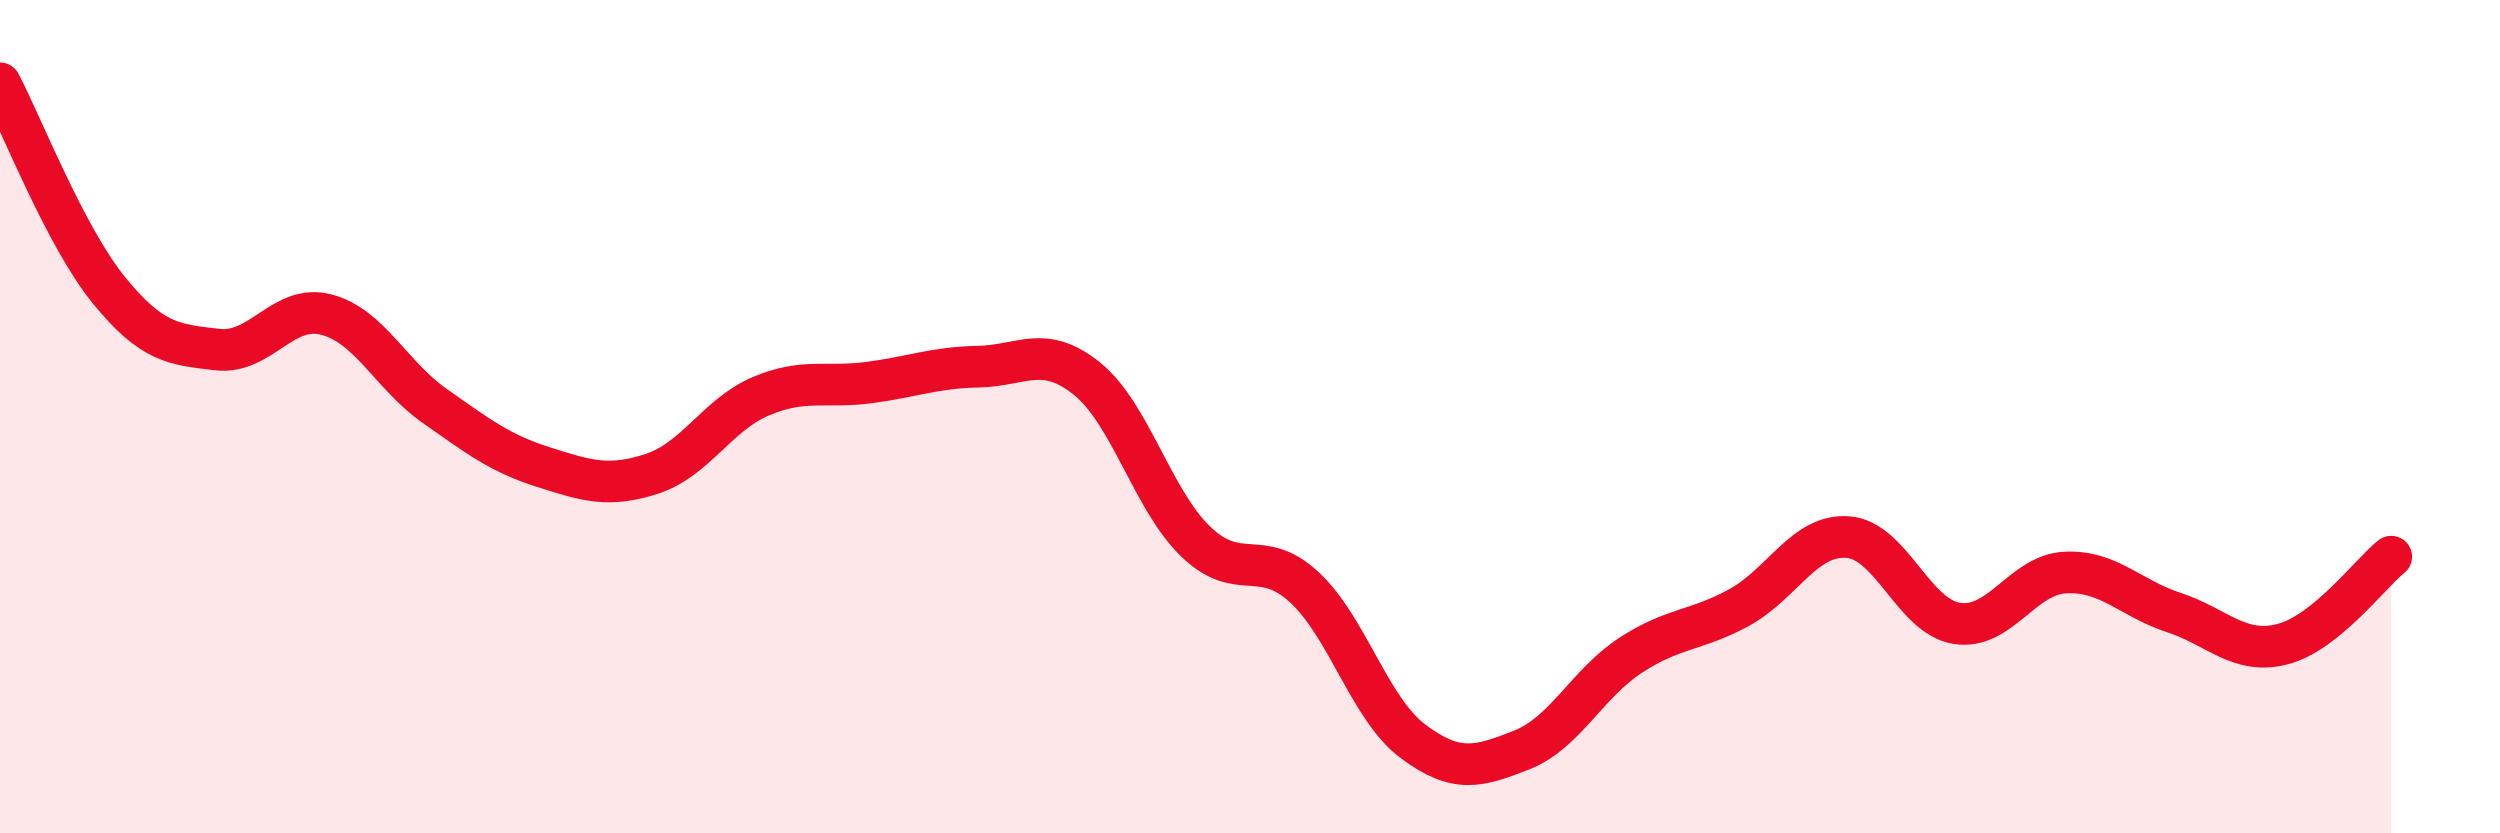 
    <svg width="60" height="20" viewBox="0 0 60 20" xmlns="http://www.w3.org/2000/svg">
      <path
        d="M 0,2 C 0.52,2.99 1.57,5.68 2.61,6.96 C 3.65,8.24 4.18,8.27 5.22,8.39 C 6.26,8.51 6.79,7.28 7.83,7.55 C 8.87,7.82 9.39,9.01 10.43,9.74 C 11.47,10.47 12,10.88 13.04,11.21 C 14.08,11.54 14.61,11.71 15.65,11.37 C 16.69,11.03 17.22,9.95 18.26,9.51 C 19.3,9.07 19.83,9.32 20.87,9.18 C 21.91,9.04 22.44,8.82 23.48,8.8 C 24.52,8.78 25.05,8.25 26.09,9.09 C 27.13,9.93 27.66,12 28.7,13 C 29.74,14 30.26,13.13 31.3,14.09 C 32.34,15.05 32.87,17.01 33.91,17.79 C 34.95,18.57 35.48,18.41 36.52,18 C 37.56,17.59 38.09,16.41 39.13,15.73 C 40.17,15.05 40.7,15.15 41.74,14.58 C 42.78,14.01 43.31,12.81 44.35,12.89 C 45.39,12.97 45.92,14.79 46.96,14.96 C 48,15.13 48.53,13.79 49.57,13.74 C 50.61,13.69 51.13,14.36 52.17,14.7 C 53.21,15.04 53.74,15.73 54.78,15.46 C 55.82,15.19 56.87,13.78 57.39,13.36L57.39 20L0 20Z"
        fill="#EB0A25"
        opacity="0.1"
        stroke-linecap="round"
        stroke-linejoin="round"
      />
      <path
        d="M 0,2 C 0.52,2.99 1.57,5.68 2.61,6.96 C 3.65,8.24 4.18,8.27 5.22,8.39 C 6.26,8.51 6.79,7.28 7.83,7.55 C 8.87,7.82 9.39,9.01 10.43,9.74 C 11.47,10.47 12,10.88 13.04,11.21 C 14.08,11.54 14.61,11.71 15.65,11.37 C 16.69,11.03 17.22,9.95 18.26,9.51 C 19.3,9.07 19.83,9.32 20.87,9.18 C 21.91,9.04 22.44,8.82 23.48,8.8 C 24.52,8.78 25.05,8.25 26.09,9.09 C 27.13,9.93 27.66,12 28.7,13 C 29.74,14 30.26,13.13 31.3,14.09 C 32.34,15.05 32.87,17.01 33.91,17.79 C 34.95,18.57 35.48,18.41 36.52,18 C 37.56,17.59 38.09,16.41 39.13,15.73 C 40.17,15.05 40.7,15.15 41.74,14.58 C 42.78,14.01 43.31,12.81 44.35,12.89 C 45.39,12.97 45.92,14.79 46.96,14.96 C 48,15.13 48.53,13.79 49.57,13.74 C 50.61,13.69 51.13,14.36 52.17,14.7 C 53.21,15.04 53.74,15.73 54.78,15.46 C 55.82,15.19 56.87,13.78 57.39,13.36"
        stroke="#EB0A25"
        stroke-width="1"
        fill="none"
        stroke-linecap="round"
        stroke-linejoin="round"
      />
    </svg>
  